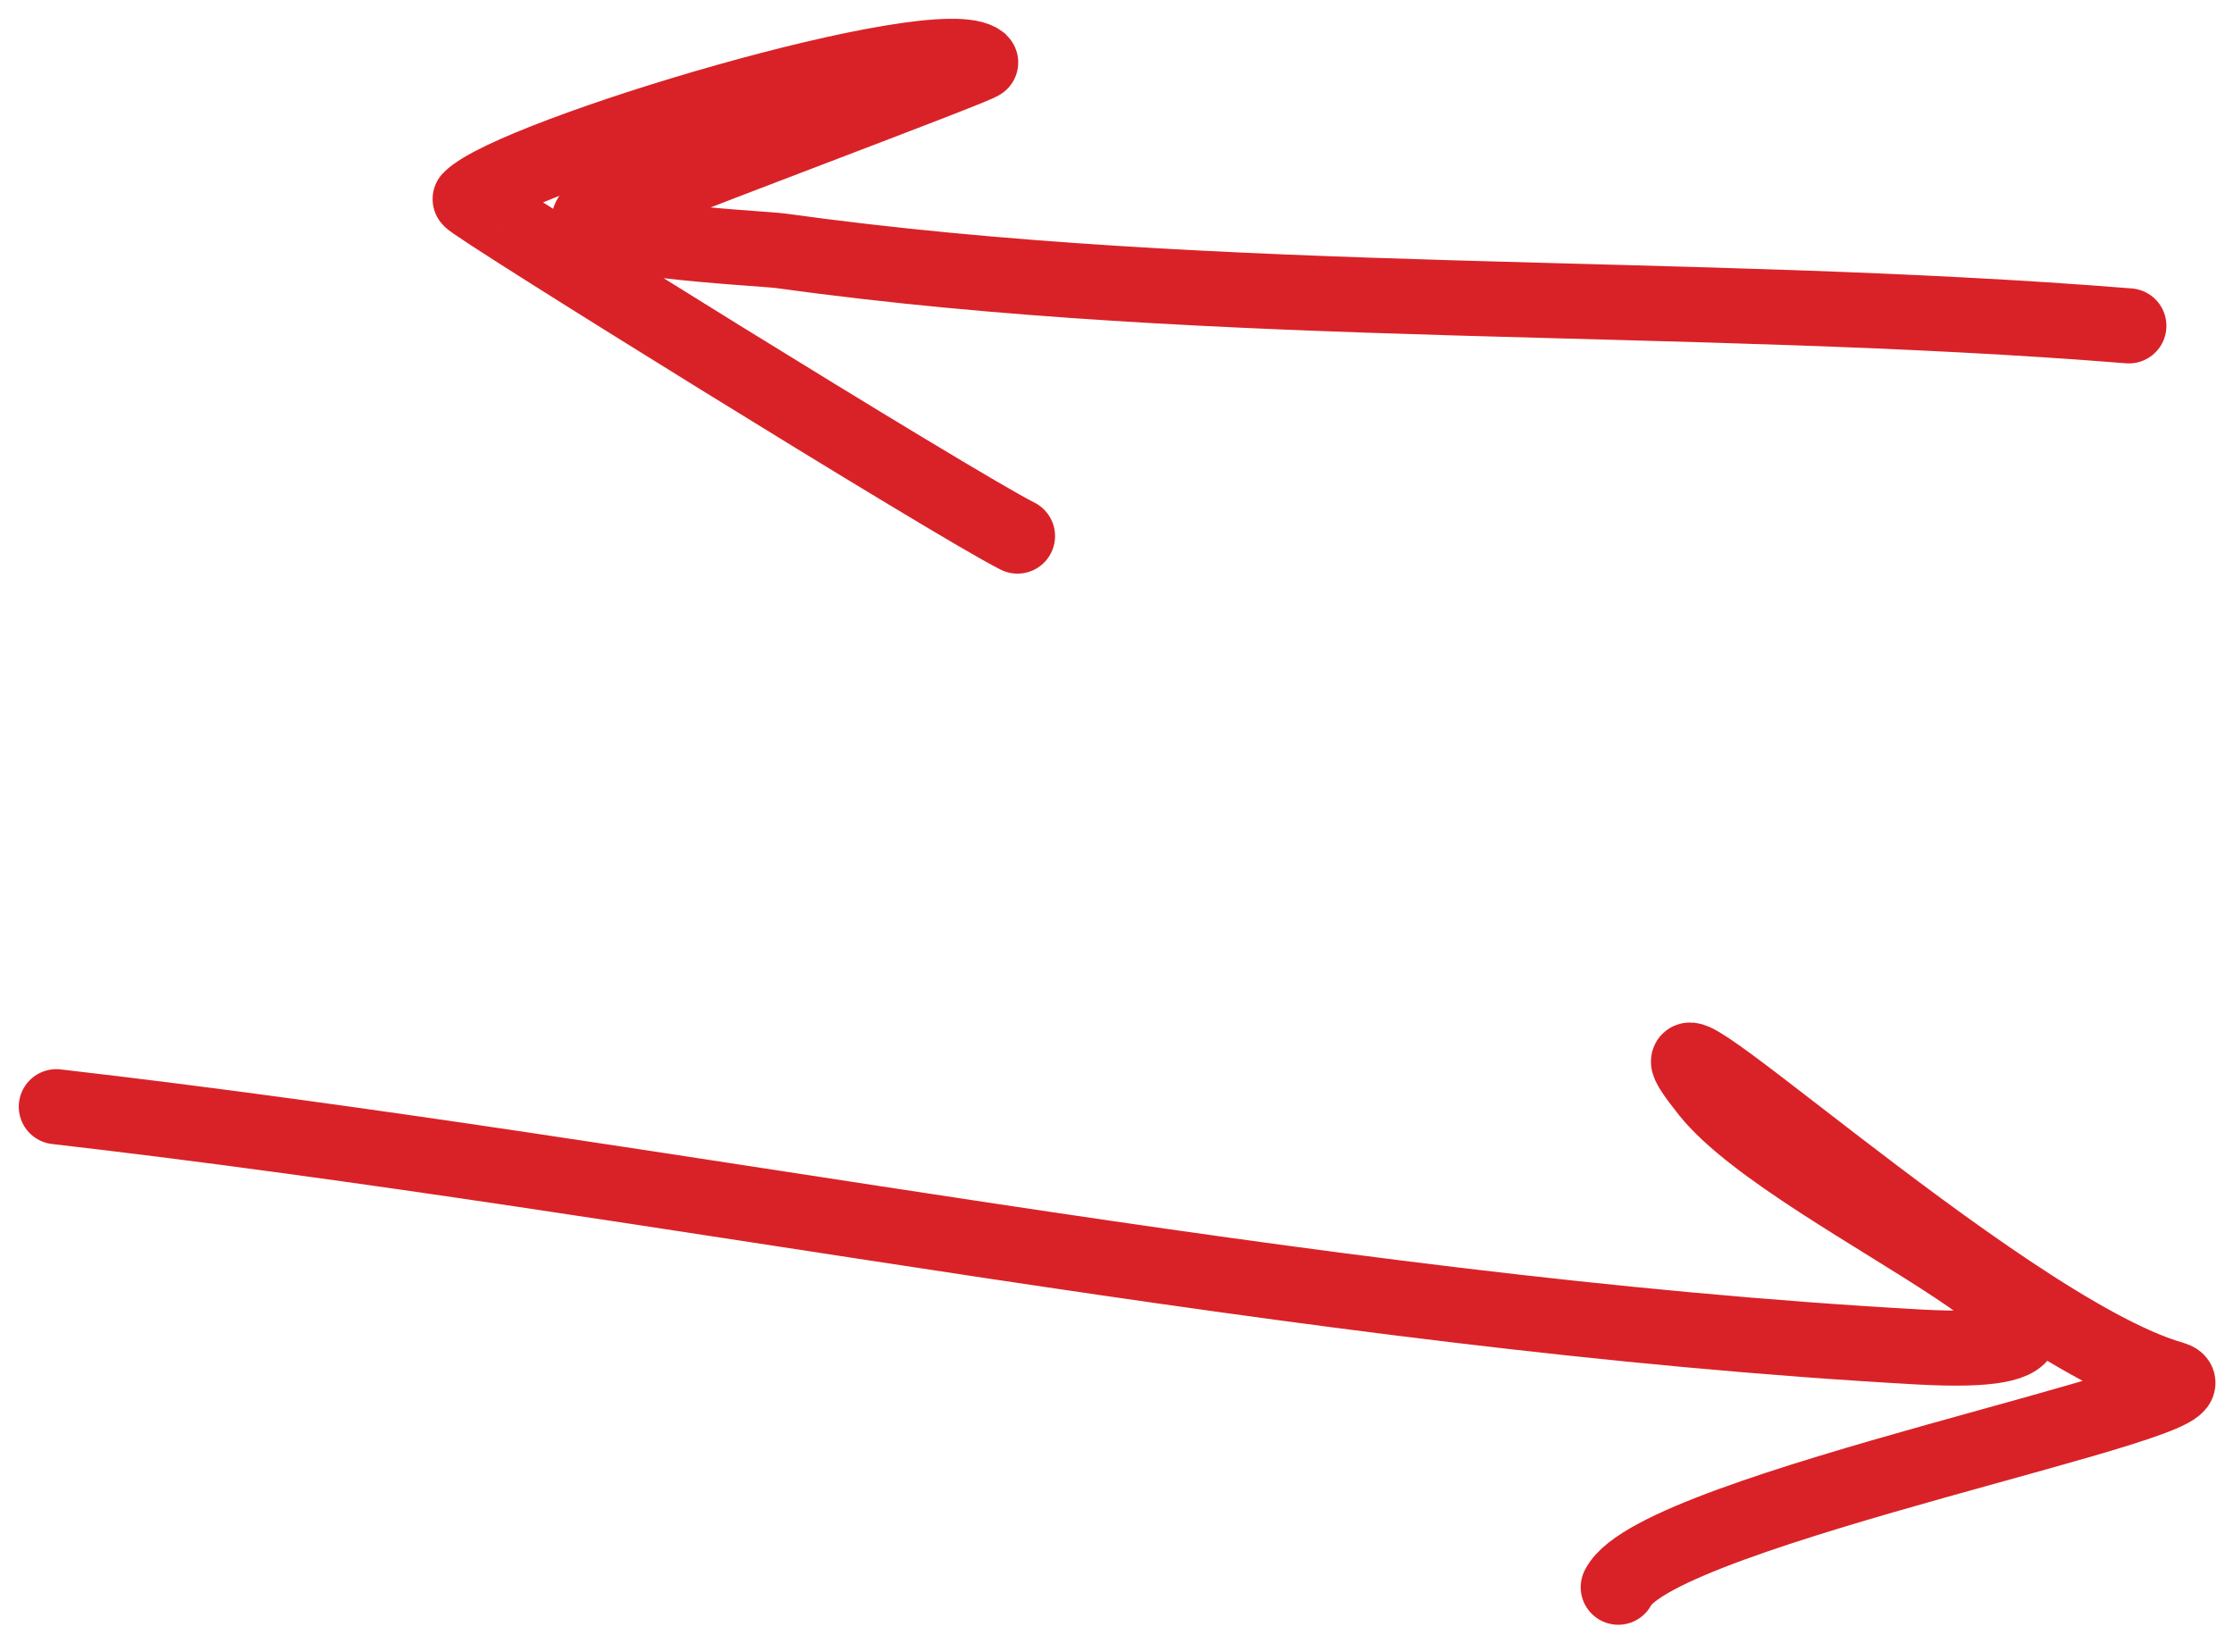 <svg class="w-10 h-10" viewBox="0 0 119 88" fill="none" xmlns="http://www.w3.org/2000/svg">
  <path d="M113.4 17.361C89.775 15.461 65.024 16.617 41.578 13.361C40.591 13.224 29.062 12.685 31.8 11.317C33.501 10.466 52.389 3.443 52.245 3.317C50.125 1.462 27.392 8.258 25.044 10.605C24.892 10.758 50.857 26.89 54.2 28.561" stroke="#d92227" stroke-width="4" stroke-linecap="round"/>
  <path d="M3 58.961C35.861 62.743 69.576 69.948 102.2 71.761C117.812 72.628 95.74 64.087 91 58.161C84.949 50.597 106.398 70.789 115.711 73.45C119.397 74.503 88.274 80.414 86.2 84.561" stroke="#d92227" stroke-width="4" stroke-linecap="round"/>
</svg>
